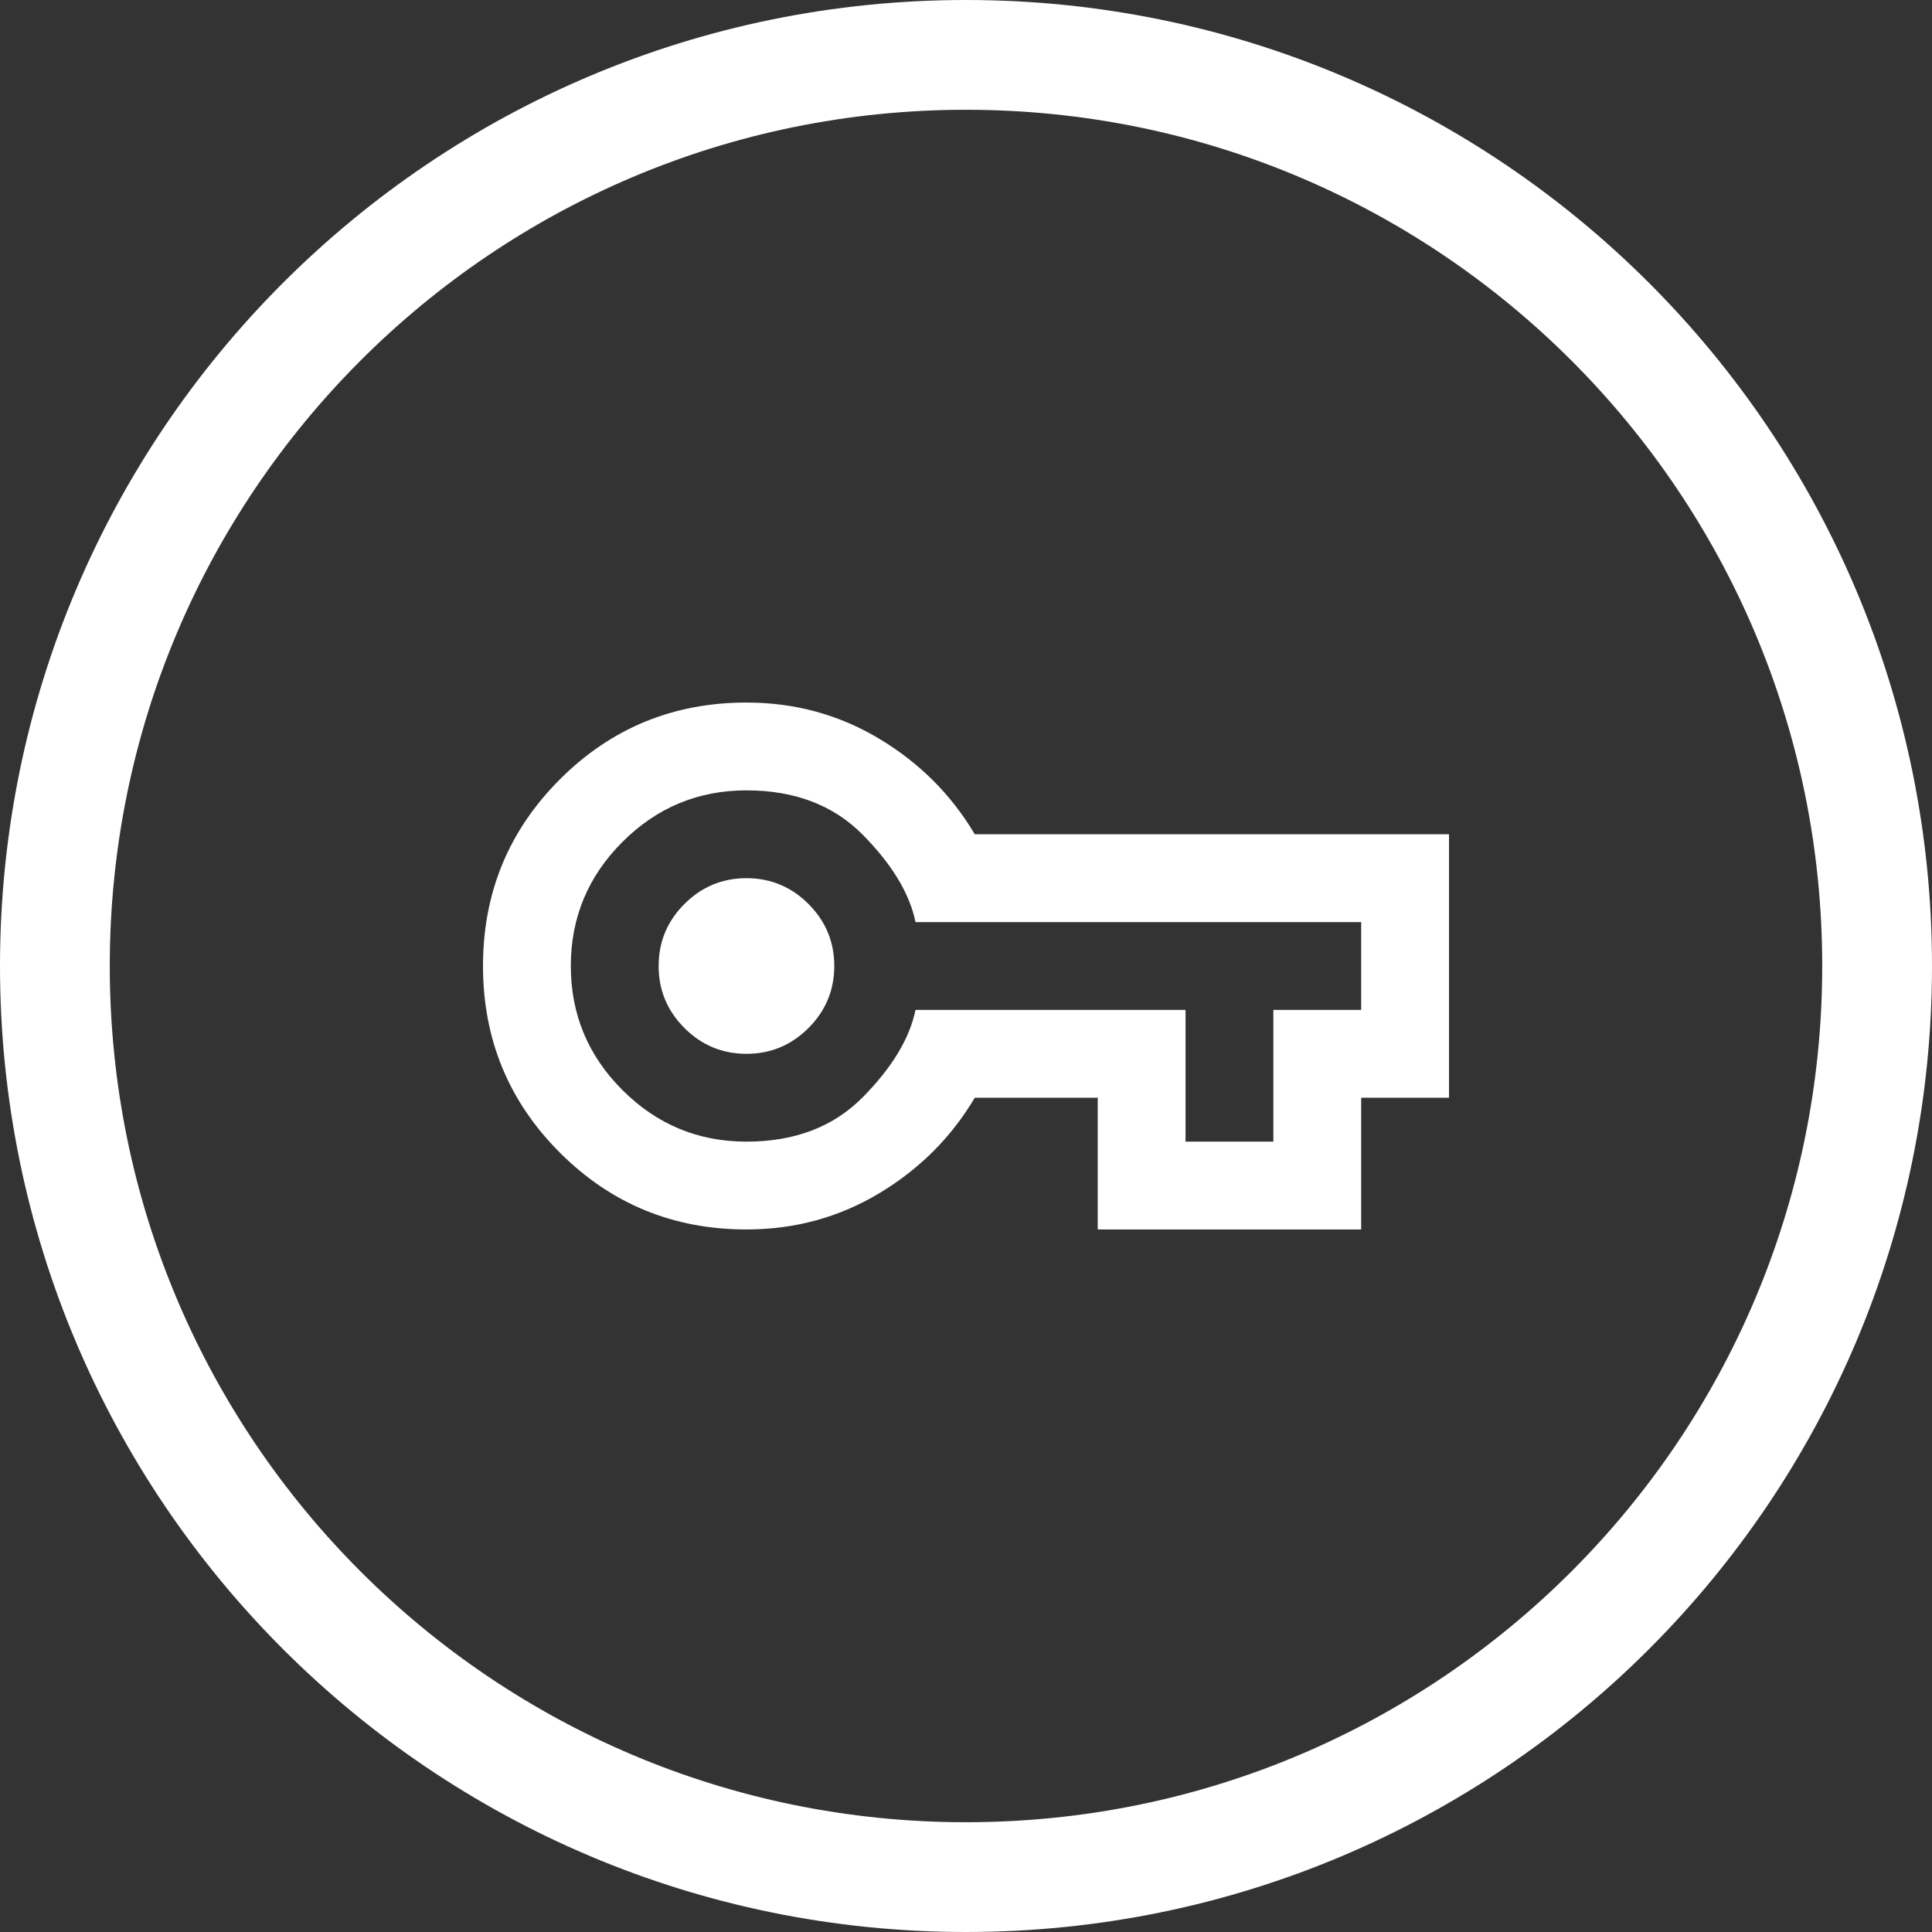 <svg width="88" height="88" viewBox="0 0 88 88" fill="none" xmlns="http://www.w3.org/2000/svg">
<rect x="0" y="0" width="88" height="88" fill="#333333" stroke="none"/>
<g clip-path="url(#clip0_676_3009)">
<path d="M34 56C30.667 56 27.833 54.833 25.5 52.5C23.167 50.167 22 47.333 22 44C22 40.667 23.167 37.833 25.5 35.5C27.833 33.167 30.667 32 34 32C36.2 32 38.217 32.55 40.05 33.65C41.883 34.75 43.333 36.2 44.4 38H66V50H62V56H50V50H44.4C43.333 51.8 41.883 53.25 40.05 54.35C38.217 55.45 36.2 56 34 56ZM34 52C36.2 52 37.967 51.325 39.3 49.975C40.633 48.625 41.433 47.3 41.7 46H54V52H58V46H62V42H41.7C41.433 40.7 40.633 39.375 39.3 38.025C37.967 36.675 36.2 36 34 36C31.8 36 29.917 36.783 28.35 38.35C26.783 39.917 26 41.8 26 44C26 46.2 26.783 48.083 28.35 49.65C29.917 51.217 31.8 52 34 52ZM34 48C35.1 48 36.042 47.608 36.825 46.825C37.608 46.042 38 45.1 38 44C38 42.9 37.608 41.958 36.825 41.175C36.042 40.392 35.1 40 34 40C32.9 40 31.958 40.392 31.175 41.175C30.392 41.958 30 42.9 30 44C30 45.1 30.392 46.042 31.175 46.825C31.958 47.608 32.9 48 34 48Z" fill="white"/>
</g>
<path d="M44 2.5C66.92 2.5 85.5 21.08 85.5 44C85.5 66.92 66.92 85.5 44 85.5C21.08 85.5 2.5 66.92 2.5 44C2.5 21.08 21.08 2.5 44 2.5Z" stroke="white" stroke-width="5"/>
<defs>
<clipPath id="clip0_676_3009">
<path d="M0 44C0 19.7 19.7 0 44 0V0C68.3 0 88 19.7 88 44V44C88 68.3 68.3 88 44 88V88C19.7 88 0 68.3 0 44V44Z" fill="white"/>
</clipPath>
</defs>
</svg>
